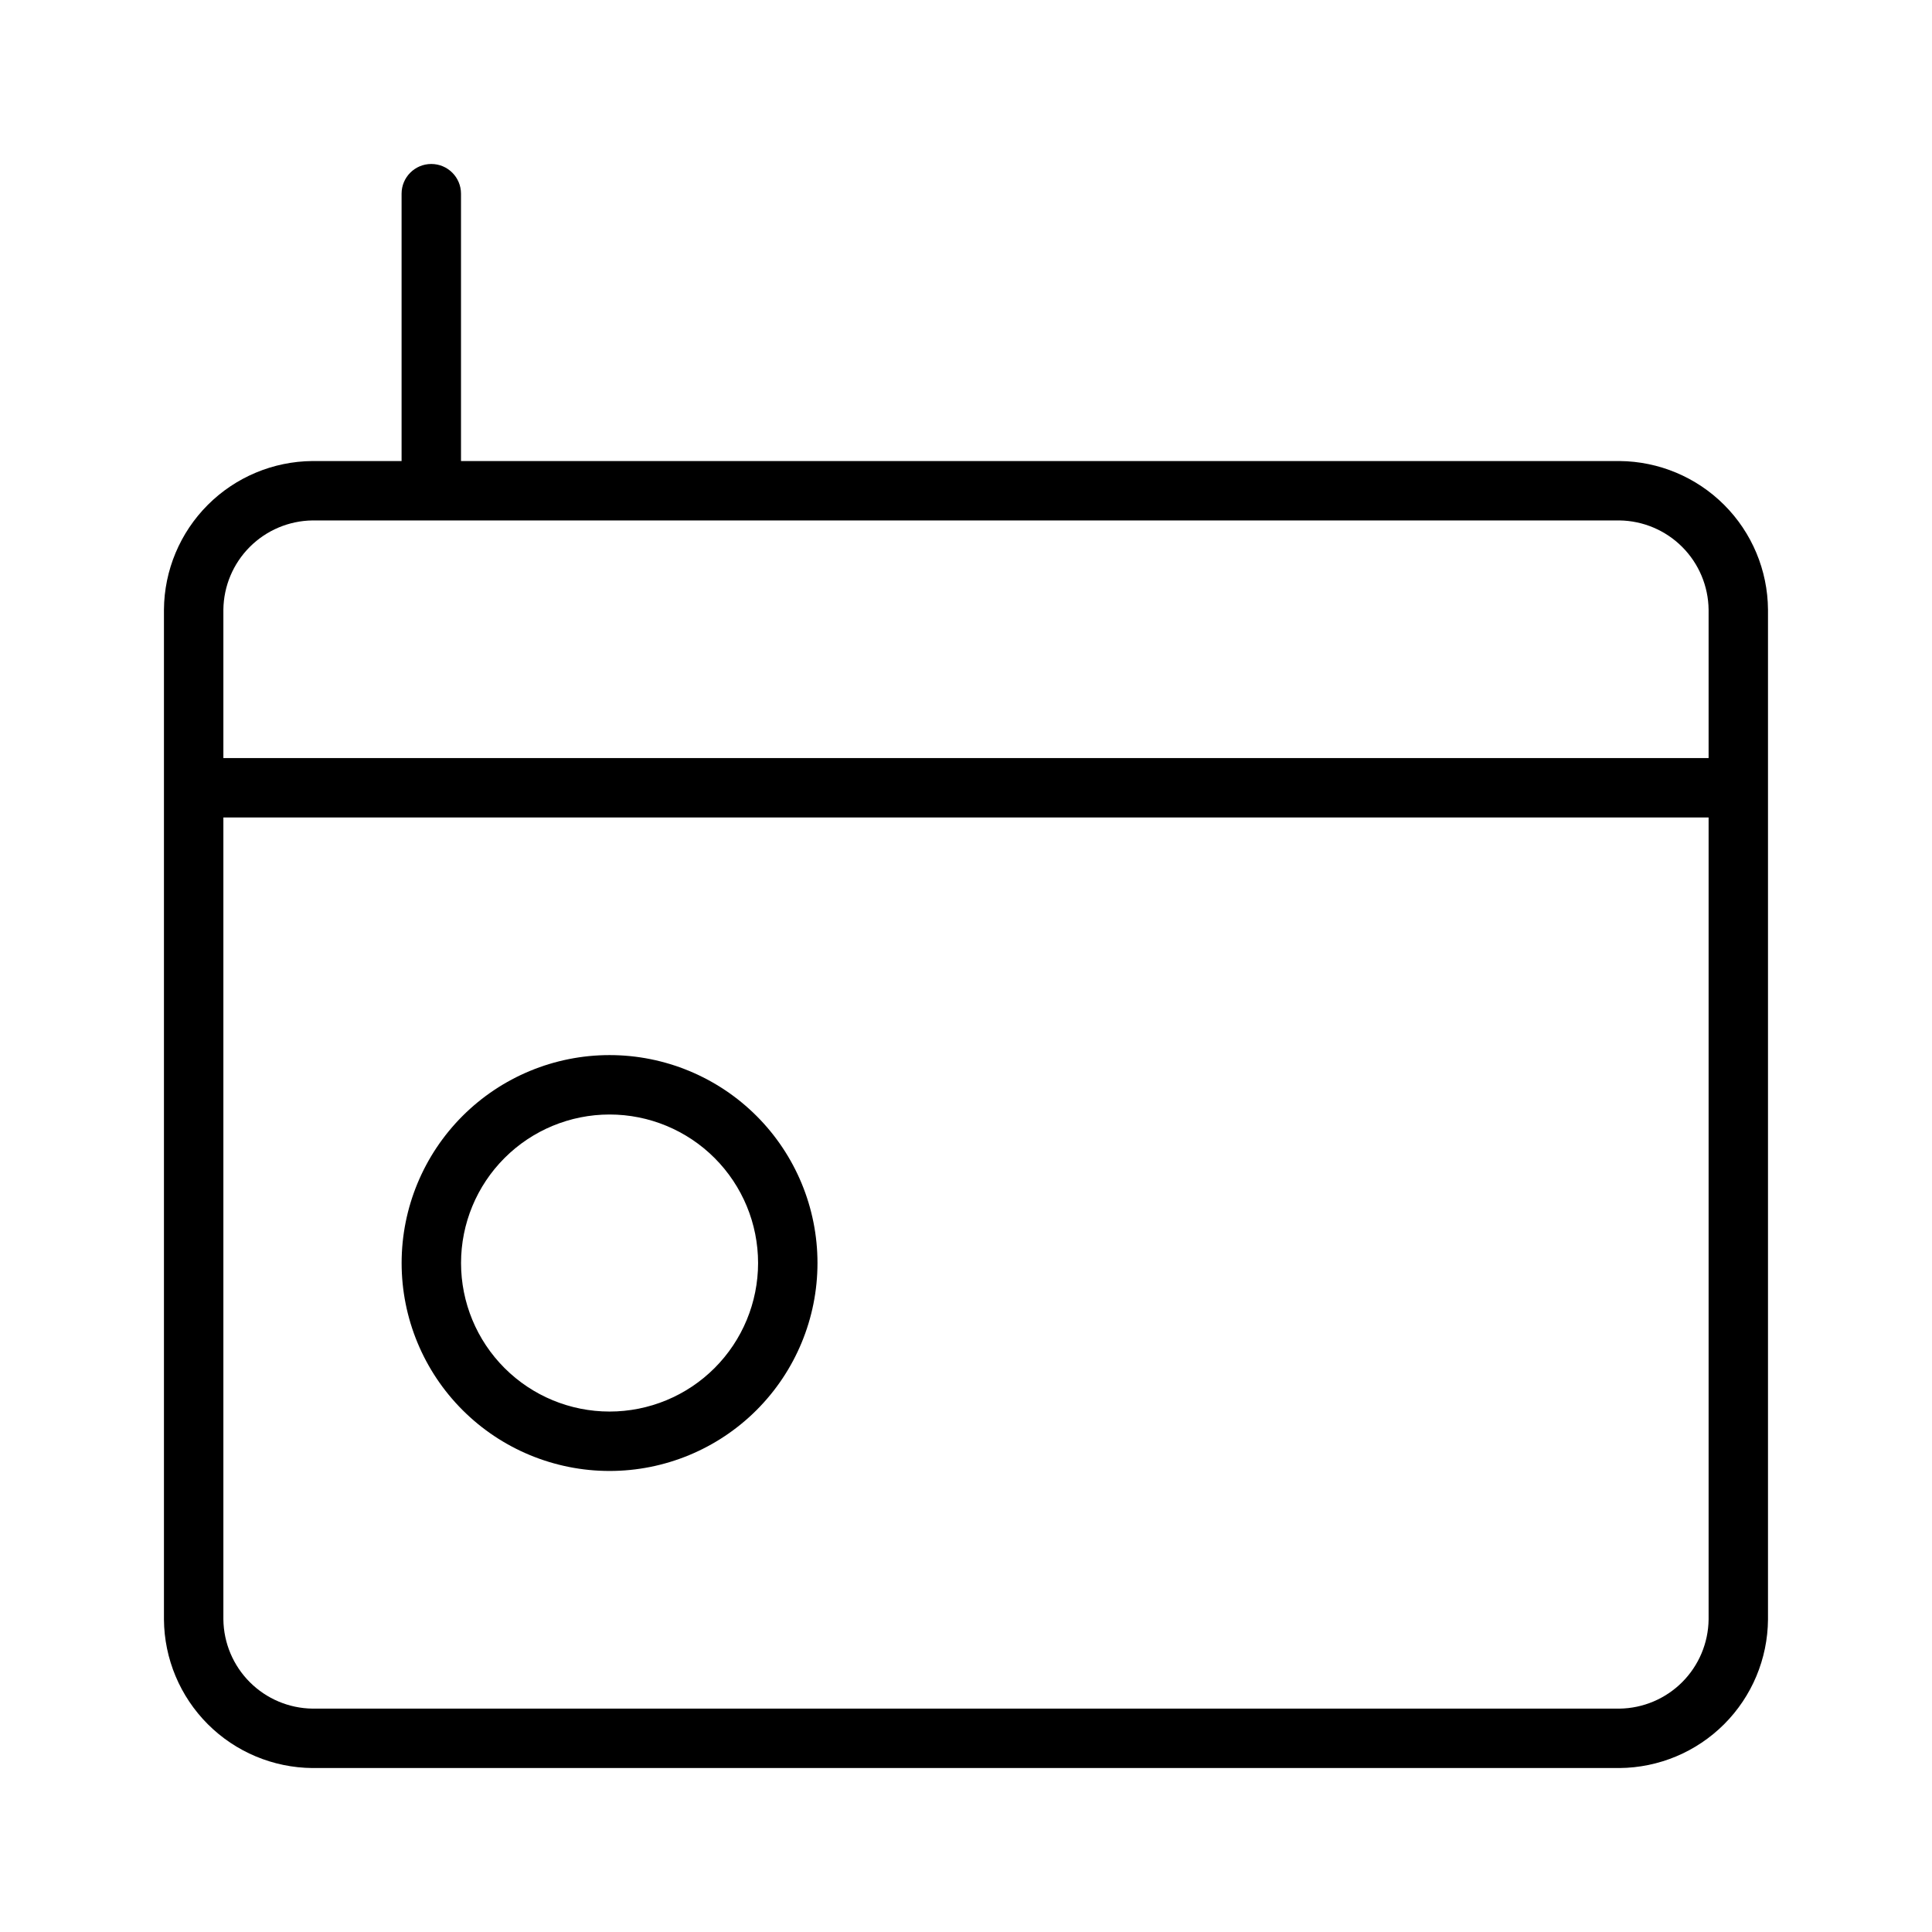 <?xml version="1.0" encoding="UTF-8"?>
<!-- Uploaded to: SVG Repo, www.svgrepo.com, Generator: SVG Repo Mixer Tools -->
<svg fill="#000000" width="800px" height="800px" version="1.1" viewBox="144 144 512 512" xmlns="http://www.w3.org/2000/svg">
 <g>
  <path d="m573.18 266.18h-307.01v-70.852c0-4.348-3.527-7.871-7.875-7.871-4.348 0-7.871 3.523-7.871 7.871v70.852h-23.617c-10.41 0.082-20.375 4.254-27.738 11.617s-11.539 17.328-11.621 27.742v267.65c0.082 10.414 4.258 20.375 11.621 27.742 7.363 7.363 17.328 11.535 27.738 11.617h346.37c10.414-0.082 20.375-4.254 27.742-11.617 7.363-7.367 11.535-17.328 11.617-27.742v-267.65c-0.082-10.414-4.254-20.379-11.617-27.742-7.367-7.363-17.328-11.535-27.742-11.617zm-346.37 15.742h346.37c6.238 0.082 12.195 2.598 16.609 7.008 4.41 4.41 6.926 10.371 7.008 16.609v39.359h-393.6v-39.359c0.082-6.238 2.594-12.199 7.008-16.609 4.41-4.41 10.367-6.926 16.605-7.008zm346.37 314.88h-346.37c-6.238-0.082-12.195-2.598-16.605-7.008-4.414-4.414-6.926-10.371-7.008-16.609v-212.55h393.6v212.55c-0.082 6.238-2.598 12.195-7.008 16.609-4.414 4.41-10.371 6.926-16.609 7.008z"/>
  <path d="m305.54 423.61c-14.617 0-28.633 5.809-38.965 16.141-10.336 10.336-16.141 24.352-16.141 38.965s5.805 28.629 16.141 38.965c10.332 10.332 24.348 16.141 38.965 16.141 14.613 0 28.629-5.809 38.965-16.141 10.332-10.336 16.137-24.352 16.137-38.965s-5.805-28.629-16.137-38.965c-10.336-10.332-24.352-16.141-38.965-16.141zm0 94.465c-10.441 0-20.453-4.144-27.832-11.527-7.383-7.383-11.527-17.395-11.527-27.832s4.144-20.449 11.527-27.832c7.379-7.383 17.391-11.527 27.832-11.527 10.438 0 20.449 4.144 27.832 11.527 7.379 7.383 11.527 17.395 11.527 27.832s-4.148 20.449-11.527 27.832c-7.383 7.383-17.395 11.527-27.832 11.527z"/>
 </g>
</svg>